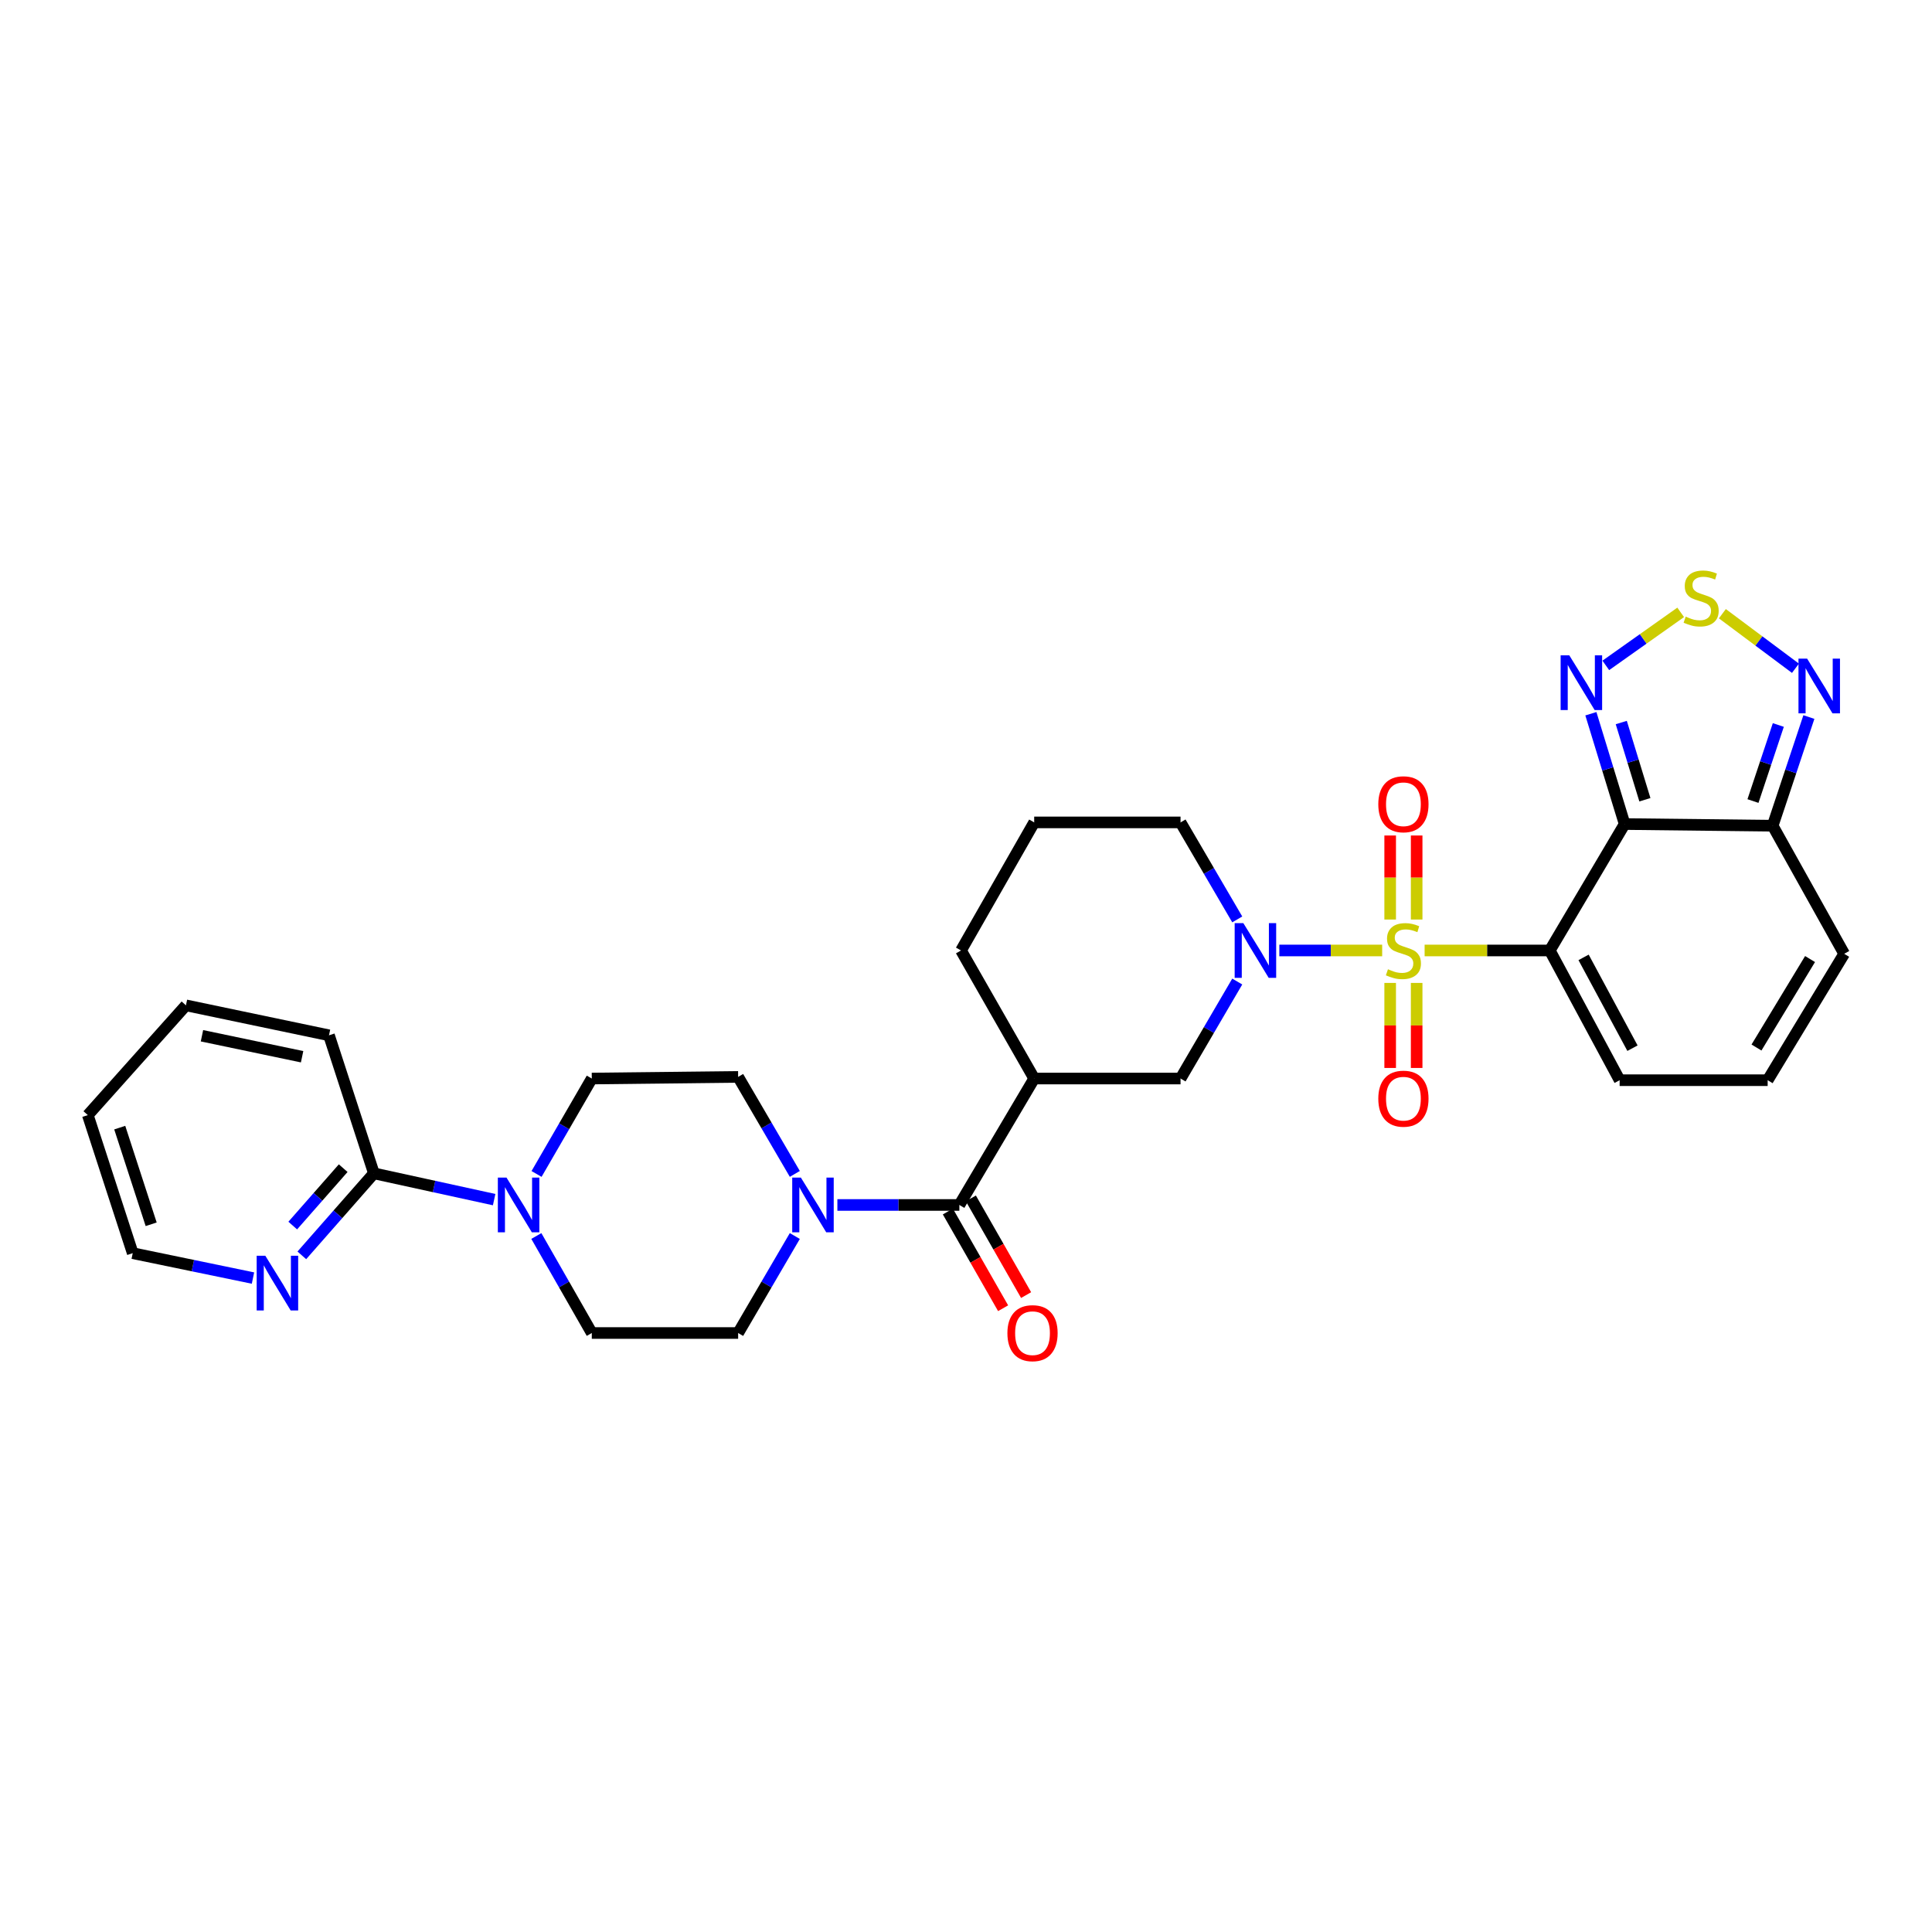 <?xml version='1.0' encoding='iso-8859-1'?>
<svg version='1.1' baseProfile='full'
              xmlns='http://www.w3.org/2000/svg'
                      xmlns:rdkit='http://www.rdkit.org/xml'
                      xmlns:xlink='http://www.w3.org/1999/xlink'
                  xml:space='preserve'
width='1000px' height='1000px' viewBox='0 0 1000 1000'>
<!-- END OF HEADER -->
<rect style='opacity:1.0;fill:#FFFFFF;stroke:none' width='1000' height='1000' x='0' y='0'> </rect>
<path class='bond-0' d='M 737.379,491.964 L 769.774,491.964' style='fill:none;fill-rule:evenodd;stroke:#CCCC00;stroke-width:6px;stroke-linecap:butt;stroke-linejoin:miter;stroke-opacity:1' />
<path class='bond-0' d='M 769.774,491.964 L 802.17,491.964' style='fill:none;fill-rule:evenodd;stroke:#000000;stroke-width:6px;stroke-linecap:butt;stroke-linejoin:miter;stroke-opacity:1' />
<path class='bond-2' d='M 715.41,491.964 L 688.796,491.964' style='fill:none;fill-rule:evenodd;stroke:#CCCC00;stroke-width:6px;stroke-linecap:butt;stroke-linejoin:miter;stroke-opacity:1' />
<path class='bond-2' d='M 688.796,491.964 L 662.182,491.964' style='fill:none;fill-rule:evenodd;stroke:#0000FF;stroke-width:6px;stroke-linecap:butt;stroke-linejoin:miter;stroke-opacity:1' />
<path class='bond-13' d='M 719.551,508.76 L 719.551,530.767' style='fill:none;fill-rule:evenodd;stroke:#CCCC00;stroke-width:6px;stroke-linecap:butt;stroke-linejoin:miter;stroke-opacity:1' />
<path class='bond-13' d='M 719.551,530.767 L 719.551,552.774' style='fill:none;fill-rule:evenodd;stroke:#FF0000;stroke-width:6px;stroke-linecap:butt;stroke-linejoin:miter;stroke-opacity:1' />
<path class='bond-13' d='M 733.258,508.76 L 733.258,530.767' style='fill:none;fill-rule:evenodd;stroke:#CCCC00;stroke-width:6px;stroke-linecap:butt;stroke-linejoin:miter;stroke-opacity:1' />
<path class='bond-13' d='M 733.258,530.767 L 733.258,552.774' style='fill:none;fill-rule:evenodd;stroke:#FF0000;stroke-width:6px;stroke-linecap:butt;stroke-linejoin:miter;stroke-opacity:1' />
<path class='bond-14' d='M 733.258,475.95 L 733.258,454.202' style='fill:none;fill-rule:evenodd;stroke:#CCCC00;stroke-width:6px;stroke-linecap:butt;stroke-linejoin:miter;stroke-opacity:1' />
<path class='bond-14' d='M 733.258,454.202 L 733.258,432.453' style='fill:none;fill-rule:evenodd;stroke:#FF0000;stroke-width:6px;stroke-linecap:butt;stroke-linejoin:miter;stroke-opacity:1' />
<path class='bond-14' d='M 719.551,475.95 L 719.551,454.202' style='fill:none;fill-rule:evenodd;stroke:#CCCC00;stroke-width:6px;stroke-linecap:butt;stroke-linejoin:miter;stroke-opacity:1' />
<path class='bond-14' d='M 719.551,454.202 L 719.551,432.453' style='fill:none;fill-rule:evenodd;stroke:#FF0000;stroke-width:6px;stroke-linecap:butt;stroke-linejoin:miter;stroke-opacity:1' />
<path class='bond-1' d='M 802.17,491.964 L 840.909,426.526' style='fill:none;fill-rule:evenodd;stroke:#000000;stroke-width:6px;stroke-linecap:butt;stroke-linejoin:miter;stroke-opacity:1' />
<path class='bond-15' d='M 802.17,491.964 L 838.32,559.109' style='fill:none;fill-rule:evenodd;stroke:#000000;stroke-width:6px;stroke-linecap:butt;stroke-linejoin:miter;stroke-opacity:1' />
<path class='bond-15' d='M 819.662,495.538 L 844.967,542.539' style='fill:none;fill-rule:evenodd;stroke:#000000;stroke-width:6px;stroke-linecap:butt;stroke-linejoin:miter;stroke-opacity:1' />
<path class='bond-4' d='M 840.909,426.526 L 832.174,397.978' style='fill:none;fill-rule:evenodd;stroke:#000000;stroke-width:6px;stroke-linecap:butt;stroke-linejoin:miter;stroke-opacity:1' />
<path class='bond-4' d='M 832.174,397.978 L 823.438,369.43' style='fill:none;fill-rule:evenodd;stroke:#0000FF;stroke-width:6px;stroke-linecap:butt;stroke-linejoin:miter;stroke-opacity:1' />
<path class='bond-4' d='M 851.396,413.95 L 845.281,393.967' style='fill:none;fill-rule:evenodd;stroke:#000000;stroke-width:6px;stroke-linecap:butt;stroke-linejoin:miter;stroke-opacity:1' />
<path class='bond-4' d='M 845.281,393.967 L 839.167,373.983' style='fill:none;fill-rule:evenodd;stroke:#0000FF;stroke-width:6px;stroke-linecap:butt;stroke-linejoin:miter;stroke-opacity:1' />
<path class='bond-5' d='M 840.909,426.526 L 917.527,427.394' style='fill:none;fill-rule:evenodd;stroke:#000000;stroke-width:6px;stroke-linecap:butt;stroke-linejoin:miter;stroke-opacity:1' />
<path class='bond-11' d='M 640.4,508.044 L 625.724,533.146' style='fill:none;fill-rule:evenodd;stroke:#0000FF;stroke-width:6px;stroke-linecap:butt;stroke-linejoin:miter;stroke-opacity:1' />
<path class='bond-11' d='M 625.724,533.146 L 611.047,558.248' style='fill:none;fill-rule:evenodd;stroke:#000000;stroke-width:6px;stroke-linecap:butt;stroke-linejoin:miter;stroke-opacity:1' />
<path class='bond-24' d='M 640.401,475.885 L 625.724,450.779' style='fill:none;fill-rule:evenodd;stroke:#0000FF;stroke-width:6px;stroke-linecap:butt;stroke-linejoin:miter;stroke-opacity:1' />
<path class='bond-24' d='M 625.724,450.779 L 611.047,425.673' style='fill:none;fill-rule:evenodd;stroke:#000000;stroke-width:6px;stroke-linecap:butt;stroke-linejoin:miter;stroke-opacity:1' />
<path class='bond-3' d='M 496.565,623.687 L 535.297,558.248' style='fill:none;fill-rule:evenodd;stroke:#000000;stroke-width:6px;stroke-linecap:butt;stroke-linejoin:miter;stroke-opacity:1' />
<path class='bond-8' d='M 496.565,623.687 L 464.996,623.687' style='fill:none;fill-rule:evenodd;stroke:#000000;stroke-width:6px;stroke-linecap:butt;stroke-linejoin:miter;stroke-opacity:1' />
<path class='bond-8' d='M 464.996,623.687 L 433.427,623.687' style='fill:none;fill-rule:evenodd;stroke:#0000FF;stroke-width:6px;stroke-linecap:butt;stroke-linejoin:miter;stroke-opacity:1' />
<path class='bond-21' d='M 490.614,627.087 L 504.911,652.111' style='fill:none;fill-rule:evenodd;stroke:#000000;stroke-width:6px;stroke-linecap:butt;stroke-linejoin:miter;stroke-opacity:1' />
<path class='bond-21' d='M 504.911,652.111 L 519.207,677.135' style='fill:none;fill-rule:evenodd;stroke:#FF0000;stroke-width:6px;stroke-linecap:butt;stroke-linejoin:miter;stroke-opacity:1' />
<path class='bond-21' d='M 502.517,620.287 L 516.813,645.311' style='fill:none;fill-rule:evenodd;stroke:#000000;stroke-width:6px;stroke-linecap:butt;stroke-linejoin:miter;stroke-opacity:1' />
<path class='bond-21' d='M 516.813,645.311 L 531.109,670.335' style='fill:none;fill-rule:evenodd;stroke:#FF0000;stroke-width:6px;stroke-linecap:butt;stroke-linejoin:miter;stroke-opacity:1' />
<path class='bond-6' d='M 831.159,344.406 L 850.538,330.681' style='fill:none;fill-rule:evenodd;stroke:#0000FF;stroke-width:6px;stroke-linecap:butt;stroke-linejoin:miter;stroke-opacity:1' />
<path class='bond-6' d='M 850.538,330.681 L 869.917,316.956' style='fill:none;fill-rule:evenodd;stroke:#CCCC00;stroke-width:6px;stroke-linecap:butt;stroke-linejoin:miter;stroke-opacity:1' />
<path class='bond-9' d='M 917.527,427.394 L 926.901,399.269' style='fill:none;fill-rule:evenodd;stroke:#000000;stroke-width:6px;stroke-linecap:butt;stroke-linejoin:miter;stroke-opacity:1' />
<path class='bond-9' d='M 926.901,399.269 L 936.275,371.144' style='fill:none;fill-rule:evenodd;stroke:#0000FF;stroke-width:6px;stroke-linecap:butt;stroke-linejoin:miter;stroke-opacity:1' />
<path class='bond-9' d='M 907.335,414.622 L 913.897,394.934' style='fill:none;fill-rule:evenodd;stroke:#000000;stroke-width:6px;stroke-linecap:butt;stroke-linejoin:miter;stroke-opacity:1' />
<path class='bond-9' d='M 913.897,394.934 L 920.459,375.247' style='fill:none;fill-rule:evenodd;stroke:#0000FF;stroke-width:6px;stroke-linecap:butt;stroke-linejoin:miter;stroke-opacity:1' />
<path class='bond-32' d='M 917.527,427.394 L 954.545,493.685' style='fill:none;fill-rule:evenodd;stroke:#000000;stroke-width:6px;stroke-linecap:butt;stroke-linejoin:miter;stroke-opacity:1' />
<path class='bond-33' d='M 891.496,317.656 L 910.411,331.775' style='fill:none;fill-rule:evenodd;stroke:#CCCC00;stroke-width:6px;stroke-linecap:butt;stroke-linejoin:miter;stroke-opacity:1' />
<path class='bond-33' d='M 910.411,331.775 L 929.326,345.894' style='fill:none;fill-rule:evenodd;stroke:#0000FF;stroke-width:6px;stroke-linecap:butt;stroke-linejoin:miter;stroke-opacity:1' />
<path class='bond-7' d='M 535.297,558.248 L 611.047,558.248' style='fill:none;fill-rule:evenodd;stroke:#000000;stroke-width:6px;stroke-linecap:butt;stroke-linejoin:miter;stroke-opacity:1' />
<path class='bond-31' d='M 535.297,558.248 L 497.418,491.964' style='fill:none;fill-rule:evenodd;stroke:#000000;stroke-width:6px;stroke-linecap:butt;stroke-linejoin:miter;stroke-opacity:1' />
<path class='bond-19' d='M 411.398,607.608 L 396.73,582.502' style='fill:none;fill-rule:evenodd;stroke:#0000FF;stroke-width:6px;stroke-linecap:butt;stroke-linejoin:miter;stroke-opacity:1' />
<path class='bond-19' d='M 396.73,582.502 L 382.061,557.395' style='fill:none;fill-rule:evenodd;stroke:#000000;stroke-width:6px;stroke-linecap:butt;stroke-linejoin:miter;stroke-opacity:1' />
<path class='bond-20' d='M 411.396,639.766 L 396.729,664.865' style='fill:none;fill-rule:evenodd;stroke:#0000FF;stroke-width:6px;stroke-linecap:butt;stroke-linejoin:miter;stroke-opacity:1' />
<path class='bond-20' d='M 396.729,664.865 L 382.061,689.964' style='fill:none;fill-rule:evenodd;stroke:#000000;stroke-width:6px;stroke-linecap:butt;stroke-linejoin:miter;stroke-opacity:1' />
<path class='bond-10' d='M 277.61,639.756 L 291.961,664.86' style='fill:none;fill-rule:evenodd;stroke:#0000FF;stroke-width:6px;stroke-linecap:butt;stroke-linejoin:miter;stroke-opacity:1' />
<path class='bond-10' d='M 291.961,664.86 L 306.311,689.964' style='fill:none;fill-rule:evenodd;stroke:#000000;stroke-width:6px;stroke-linecap:butt;stroke-linejoin:miter;stroke-opacity:1' />
<path class='bond-12' d='M 255.768,620.922 L 224.648,614.122' style='fill:none;fill-rule:evenodd;stroke:#0000FF;stroke-width:6px;stroke-linecap:butt;stroke-linejoin:miter;stroke-opacity:1' />
<path class='bond-12' d='M 224.648,614.122 L 193.528,607.322' style='fill:none;fill-rule:evenodd;stroke:#000000;stroke-width:6px;stroke-linecap:butt;stroke-linejoin:miter;stroke-opacity:1' />
<path class='bond-34' d='M 277.717,607.637 L 292.014,582.943' style='fill:none;fill-rule:evenodd;stroke:#0000FF;stroke-width:6px;stroke-linecap:butt;stroke-linejoin:miter;stroke-opacity:1' />
<path class='bond-34' d='M 292.014,582.943 L 306.311,558.248' style='fill:none;fill-rule:evenodd;stroke:#000000;stroke-width:6px;stroke-linecap:butt;stroke-linejoin:miter;stroke-opacity:1' />
<path class='bond-16' d='M 193.528,607.322 L 174.876,628.545' style='fill:none;fill-rule:evenodd;stroke:#000000;stroke-width:6px;stroke-linecap:butt;stroke-linejoin:miter;stroke-opacity:1' />
<path class='bond-16' d='M 174.876,628.545 L 156.225,649.767' style='fill:none;fill-rule:evenodd;stroke:#0000FF;stroke-width:6px;stroke-linecap:butt;stroke-linejoin:miter;stroke-opacity:1' />
<path class='bond-16' d='M 177.636,604.64 L 164.58,619.496' style='fill:none;fill-rule:evenodd;stroke:#000000;stroke-width:6px;stroke-linecap:butt;stroke-linejoin:miter;stroke-opacity:1' />
<path class='bond-16' d='M 164.58,619.496 L 151.524,634.352' style='fill:none;fill-rule:evenodd;stroke:#0000FF;stroke-width:6px;stroke-linecap:butt;stroke-linejoin:miter;stroke-opacity:1' />
<path class='bond-27' d='M 193.528,607.322 L 170.285,535.874' style='fill:none;fill-rule:evenodd;stroke:#000000;stroke-width:6px;stroke-linecap:butt;stroke-linejoin:miter;stroke-opacity:1' />
<path class='bond-17' d='M 838.32,559.109 L 914.938,559.109' style='fill:none;fill-rule:evenodd;stroke:#000000;stroke-width:6px;stroke-linecap:butt;stroke-linejoin:miter;stroke-opacity:1' />
<path class='bond-28' d='M 130.942,661.522 L 99.819,655.082' style='fill:none;fill-rule:evenodd;stroke:#0000FF;stroke-width:6px;stroke-linecap:butt;stroke-linejoin:miter;stroke-opacity:1' />
<path class='bond-28' d='M 99.819,655.082 L 68.697,648.643' style='fill:none;fill-rule:evenodd;stroke:#000000;stroke-width:6px;stroke-linecap:butt;stroke-linejoin:miter;stroke-opacity:1' />
<path class='bond-18' d='M 914.938,559.109 L 954.545,493.685' style='fill:none;fill-rule:evenodd;stroke:#000000;stroke-width:6px;stroke-linecap:butt;stroke-linejoin:miter;stroke-opacity:1' />
<path class='bond-18' d='M 909.153,542.196 L 936.878,496.4' style='fill:none;fill-rule:evenodd;stroke:#000000;stroke-width:6px;stroke-linecap:butt;stroke-linejoin:miter;stroke-opacity:1' />
<path class='bond-23' d='M 382.061,557.395 L 306.311,558.248' style='fill:none;fill-rule:evenodd;stroke:#000000;stroke-width:6px;stroke-linecap:butt;stroke-linejoin:miter;stroke-opacity:1' />
<path class='bond-22' d='M 382.061,689.964 L 306.311,689.964' style='fill:none;fill-rule:evenodd;stroke:#000000;stroke-width:6px;stroke-linecap:butt;stroke-linejoin:miter;stroke-opacity:1' />
<path class='bond-26' d='M 611.047,425.673 L 535.297,425.673' style='fill:none;fill-rule:evenodd;stroke:#000000;stroke-width:6px;stroke-linecap:butt;stroke-linejoin:miter;stroke-opacity:1' />
<path class='bond-25' d='M 497.418,491.964 L 535.297,425.673' style='fill:none;fill-rule:evenodd;stroke:#000000;stroke-width:6px;stroke-linecap:butt;stroke-linejoin:miter;stroke-opacity:1' />
<path class='bond-29' d='M 170.285,535.874 L 96.241,520.362' style='fill:none;fill-rule:evenodd;stroke:#000000;stroke-width:6px;stroke-linecap:butt;stroke-linejoin:miter;stroke-opacity:1' />
<path class='bond-29' d='M 156.368,546.964 L 104.537,536.105' style='fill:none;fill-rule:evenodd;stroke:#000000;stroke-width:6px;stroke-linecap:butt;stroke-linejoin:miter;stroke-opacity:1' />
<path class='bond-35' d='M 68.697,648.643 L 45.455,577.18' style='fill:none;fill-rule:evenodd;stroke:#000000;stroke-width:6px;stroke-linecap:butt;stroke-linejoin:miter;stroke-opacity:1' />
<path class='bond-35' d='M 78.246,633.684 L 61.976,583.66' style='fill:none;fill-rule:evenodd;stroke:#000000;stroke-width:6px;stroke-linecap:butt;stroke-linejoin:miter;stroke-opacity:1' />
<path class='bond-30' d='M 96.241,520.362 L 45.455,577.18' style='fill:none;fill-rule:evenodd;stroke:#000000;stroke-width:6px;stroke-linecap:butt;stroke-linejoin:miter;stroke-opacity:1' />
<path  class='atom-0' d='M 718.405 501.684
Q 718.725 501.804, 720.045 502.364
Q 721.365 502.924, 722.805 503.284
Q 724.285 503.604, 725.725 503.604
Q 728.405 503.604, 729.965 502.324
Q 731.525 501.004, 731.525 498.724
Q 731.525 497.164, 730.725 496.204
Q 729.965 495.244, 728.765 494.724
Q 727.565 494.204, 725.565 493.604
Q 723.045 492.844, 721.525 492.124
Q 720.045 491.404, 718.965 489.884
Q 717.925 488.364, 717.925 485.804
Q 717.925 482.244, 720.325 480.044
Q 722.765 477.844, 727.565 477.844
Q 730.845 477.844, 734.565 479.404
L 733.645 482.484
Q 730.245 481.084, 727.685 481.084
Q 724.925 481.084, 723.405 482.244
Q 721.885 483.364, 721.925 485.324
Q 721.925 486.844, 722.685 487.764
Q 723.485 488.684, 724.605 489.204
Q 725.765 489.724, 727.685 490.324
Q 730.245 491.124, 731.765 491.924
Q 733.285 492.724, 734.365 494.364
Q 735.485 495.964, 735.485 498.724
Q 735.485 502.644, 732.845 504.764
Q 730.245 506.844, 725.885 506.844
Q 723.365 506.844, 721.445 506.284
Q 719.565 505.764, 717.325 504.844
L 718.405 501.684
' fill='#CCCC00'/>
<path  class='atom-3' d='M 643.542 477.804
L 652.822 492.804
Q 653.742 494.284, 655.222 496.964
Q 656.702 499.644, 656.782 499.804
L 656.782 477.804
L 660.542 477.804
L 660.542 506.124
L 656.662 506.124
L 646.702 489.724
Q 645.542 487.804, 644.302 485.604
Q 643.102 483.404, 642.742 482.724
L 642.742 506.124
L 639.062 506.124
L 639.062 477.804
L 643.542 477.804
' fill='#0000FF'/>
<path  class='atom-5' d='M 812.26 339.197
L 821.54 354.197
Q 822.46 355.677, 823.94 358.357
Q 825.42 361.037, 825.5 361.197
L 825.5 339.197
L 829.26 339.197
L 829.26 367.517
L 825.38 367.517
L 815.42 351.117
Q 814.26 349.197, 813.02 346.997
Q 811.82 344.797, 811.46 344.117
L 811.46 367.517
L 807.78 367.517
L 807.78 339.197
L 812.26 339.197
' fill='#0000FF'/>
<path  class='atom-7' d='M 872.509 319.175
Q 872.829 319.295, 874.149 319.855
Q 875.469 320.415, 876.909 320.775
Q 878.389 321.095, 879.829 321.095
Q 882.509 321.095, 884.069 319.815
Q 885.629 318.495, 885.629 316.215
Q 885.629 314.655, 884.829 313.695
Q 884.069 312.735, 882.869 312.215
Q 881.669 311.695, 879.669 311.095
Q 877.149 310.335, 875.629 309.615
Q 874.149 308.895, 873.069 307.375
Q 872.029 305.855, 872.029 303.295
Q 872.029 299.735, 874.429 297.535
Q 876.869 295.335, 881.669 295.335
Q 884.949 295.335, 888.669 296.895
L 887.749 299.975
Q 884.349 298.575, 881.789 298.575
Q 879.029 298.575, 877.509 299.735
Q 875.989 300.855, 876.029 302.815
Q 876.029 304.335, 876.789 305.255
Q 877.589 306.175, 878.709 306.695
Q 879.869 307.215, 881.789 307.815
Q 884.349 308.615, 885.869 309.415
Q 887.389 310.215, 888.469 311.855
Q 889.589 313.455, 889.589 316.215
Q 889.589 320.135, 886.949 322.255
Q 884.349 324.335, 879.989 324.335
Q 877.469 324.335, 875.549 323.775
Q 873.669 323.255, 871.429 322.335
L 872.509 319.175
' fill='#CCCC00'/>
<path  class='atom-9' d='M 414.533 609.527
L 423.813 624.527
Q 424.733 626.007, 426.213 628.687
Q 427.693 631.367, 427.773 631.527
L 427.773 609.527
L 431.533 609.527
L 431.533 637.847
L 427.653 637.847
L 417.693 621.447
Q 416.533 619.527, 415.293 617.327
Q 414.093 615.127, 413.733 614.447
L 413.733 637.847
L 410.053 637.847
L 410.053 609.527
L 414.533 609.527
' fill='#0000FF'/>
<path  class='atom-10' d='M 935.37 340.918
L 944.65 355.918
Q 945.57 357.398, 947.05 360.078
Q 948.53 362.758, 948.61 362.918
L 948.61 340.918
L 952.37 340.918
L 952.37 369.238
L 948.49 369.238
L 938.53 352.838
Q 937.37 350.918, 936.13 348.718
Q 934.93 346.518, 934.57 345.838
L 934.57 369.238
L 930.89 369.238
L 930.89 340.918
L 935.37 340.918
' fill='#0000FF'/>
<path  class='atom-11' d='M 262.165 609.527
L 271.445 624.527
Q 272.365 626.007, 273.845 628.687
Q 275.325 631.367, 275.405 631.527
L 275.405 609.527
L 279.165 609.527
L 279.165 637.847
L 275.285 637.847
L 265.325 621.447
Q 264.165 619.527, 262.925 617.327
Q 261.725 615.127, 261.365 614.447
L 261.365 637.847
L 257.685 637.847
L 257.685 609.527
L 262.165 609.527
' fill='#0000FF'/>
<path  class='atom-14' d='M 713.405 568.67
Q 713.405 561.87, 716.765 558.07
Q 720.125 554.27, 726.405 554.27
Q 732.685 554.27, 736.045 558.07
Q 739.405 561.87, 739.405 568.67
Q 739.405 575.55, 736.005 579.47
Q 732.605 583.35, 726.405 583.35
Q 720.165 583.35, 716.765 579.47
Q 713.405 575.59, 713.405 568.67
M 726.405 580.15
Q 730.725 580.15, 733.045 577.27
Q 735.405 574.35, 735.405 568.67
Q 735.405 563.11, 733.045 560.31
Q 730.725 557.47, 726.405 557.47
Q 722.085 557.47, 719.725 560.27
Q 717.405 563.07, 717.405 568.67
Q 717.405 574.39, 719.725 577.27
Q 722.085 580.15, 726.405 580.15
' fill='#FF0000'/>
<path  class='atom-15' d='M 713.405 416.279
Q 713.405 409.479, 716.765 405.679
Q 720.125 401.879, 726.405 401.879
Q 732.685 401.879, 736.045 405.679
Q 739.405 409.479, 739.405 416.279
Q 739.405 423.159, 736.005 427.079
Q 732.605 430.959, 726.405 430.959
Q 720.165 430.959, 716.765 427.079
Q 713.405 423.199, 713.405 416.279
M 726.405 427.759
Q 730.725 427.759, 733.045 424.879
Q 735.405 421.959, 735.405 416.279
Q 735.405 410.719, 733.045 407.919
Q 730.725 405.079, 726.405 405.079
Q 722.085 405.079, 719.725 407.879
Q 717.405 410.679, 717.405 416.279
Q 717.405 421.999, 719.725 424.879
Q 722.085 427.759, 726.405 427.759
' fill='#FF0000'/>
<path  class='atom-17' d='M 137.334 649.98
L 146.614 664.98
Q 147.534 666.46, 149.014 669.14
Q 150.494 671.82, 150.574 671.98
L 150.574 649.98
L 154.334 649.98
L 154.334 678.3
L 150.454 678.3
L 140.494 661.9
Q 139.334 659.98, 138.094 657.78
Q 136.894 655.58, 136.534 654.9
L 136.534 678.3
L 132.854 678.3
L 132.854 649.98
L 137.334 649.98
' fill='#0000FF'/>
<path  class='atom-22' d='M 521.429 690.044
Q 521.429 683.244, 524.789 679.444
Q 528.149 675.644, 534.429 675.644
Q 540.709 675.644, 544.069 679.444
Q 547.429 683.244, 547.429 690.044
Q 547.429 696.924, 544.029 700.844
Q 540.629 704.724, 534.429 704.724
Q 528.189 704.724, 524.789 700.844
Q 521.429 696.964, 521.429 690.044
M 534.429 701.524
Q 538.749 701.524, 541.069 698.644
Q 543.429 695.724, 543.429 690.044
Q 543.429 684.484, 541.069 681.684
Q 538.749 678.844, 534.429 678.844
Q 530.109 678.844, 527.749 681.644
Q 525.429 684.444, 525.429 690.044
Q 525.429 695.764, 527.749 698.644
Q 530.109 701.524, 534.429 701.524
' fill='#FF0000'/>
</svg>
